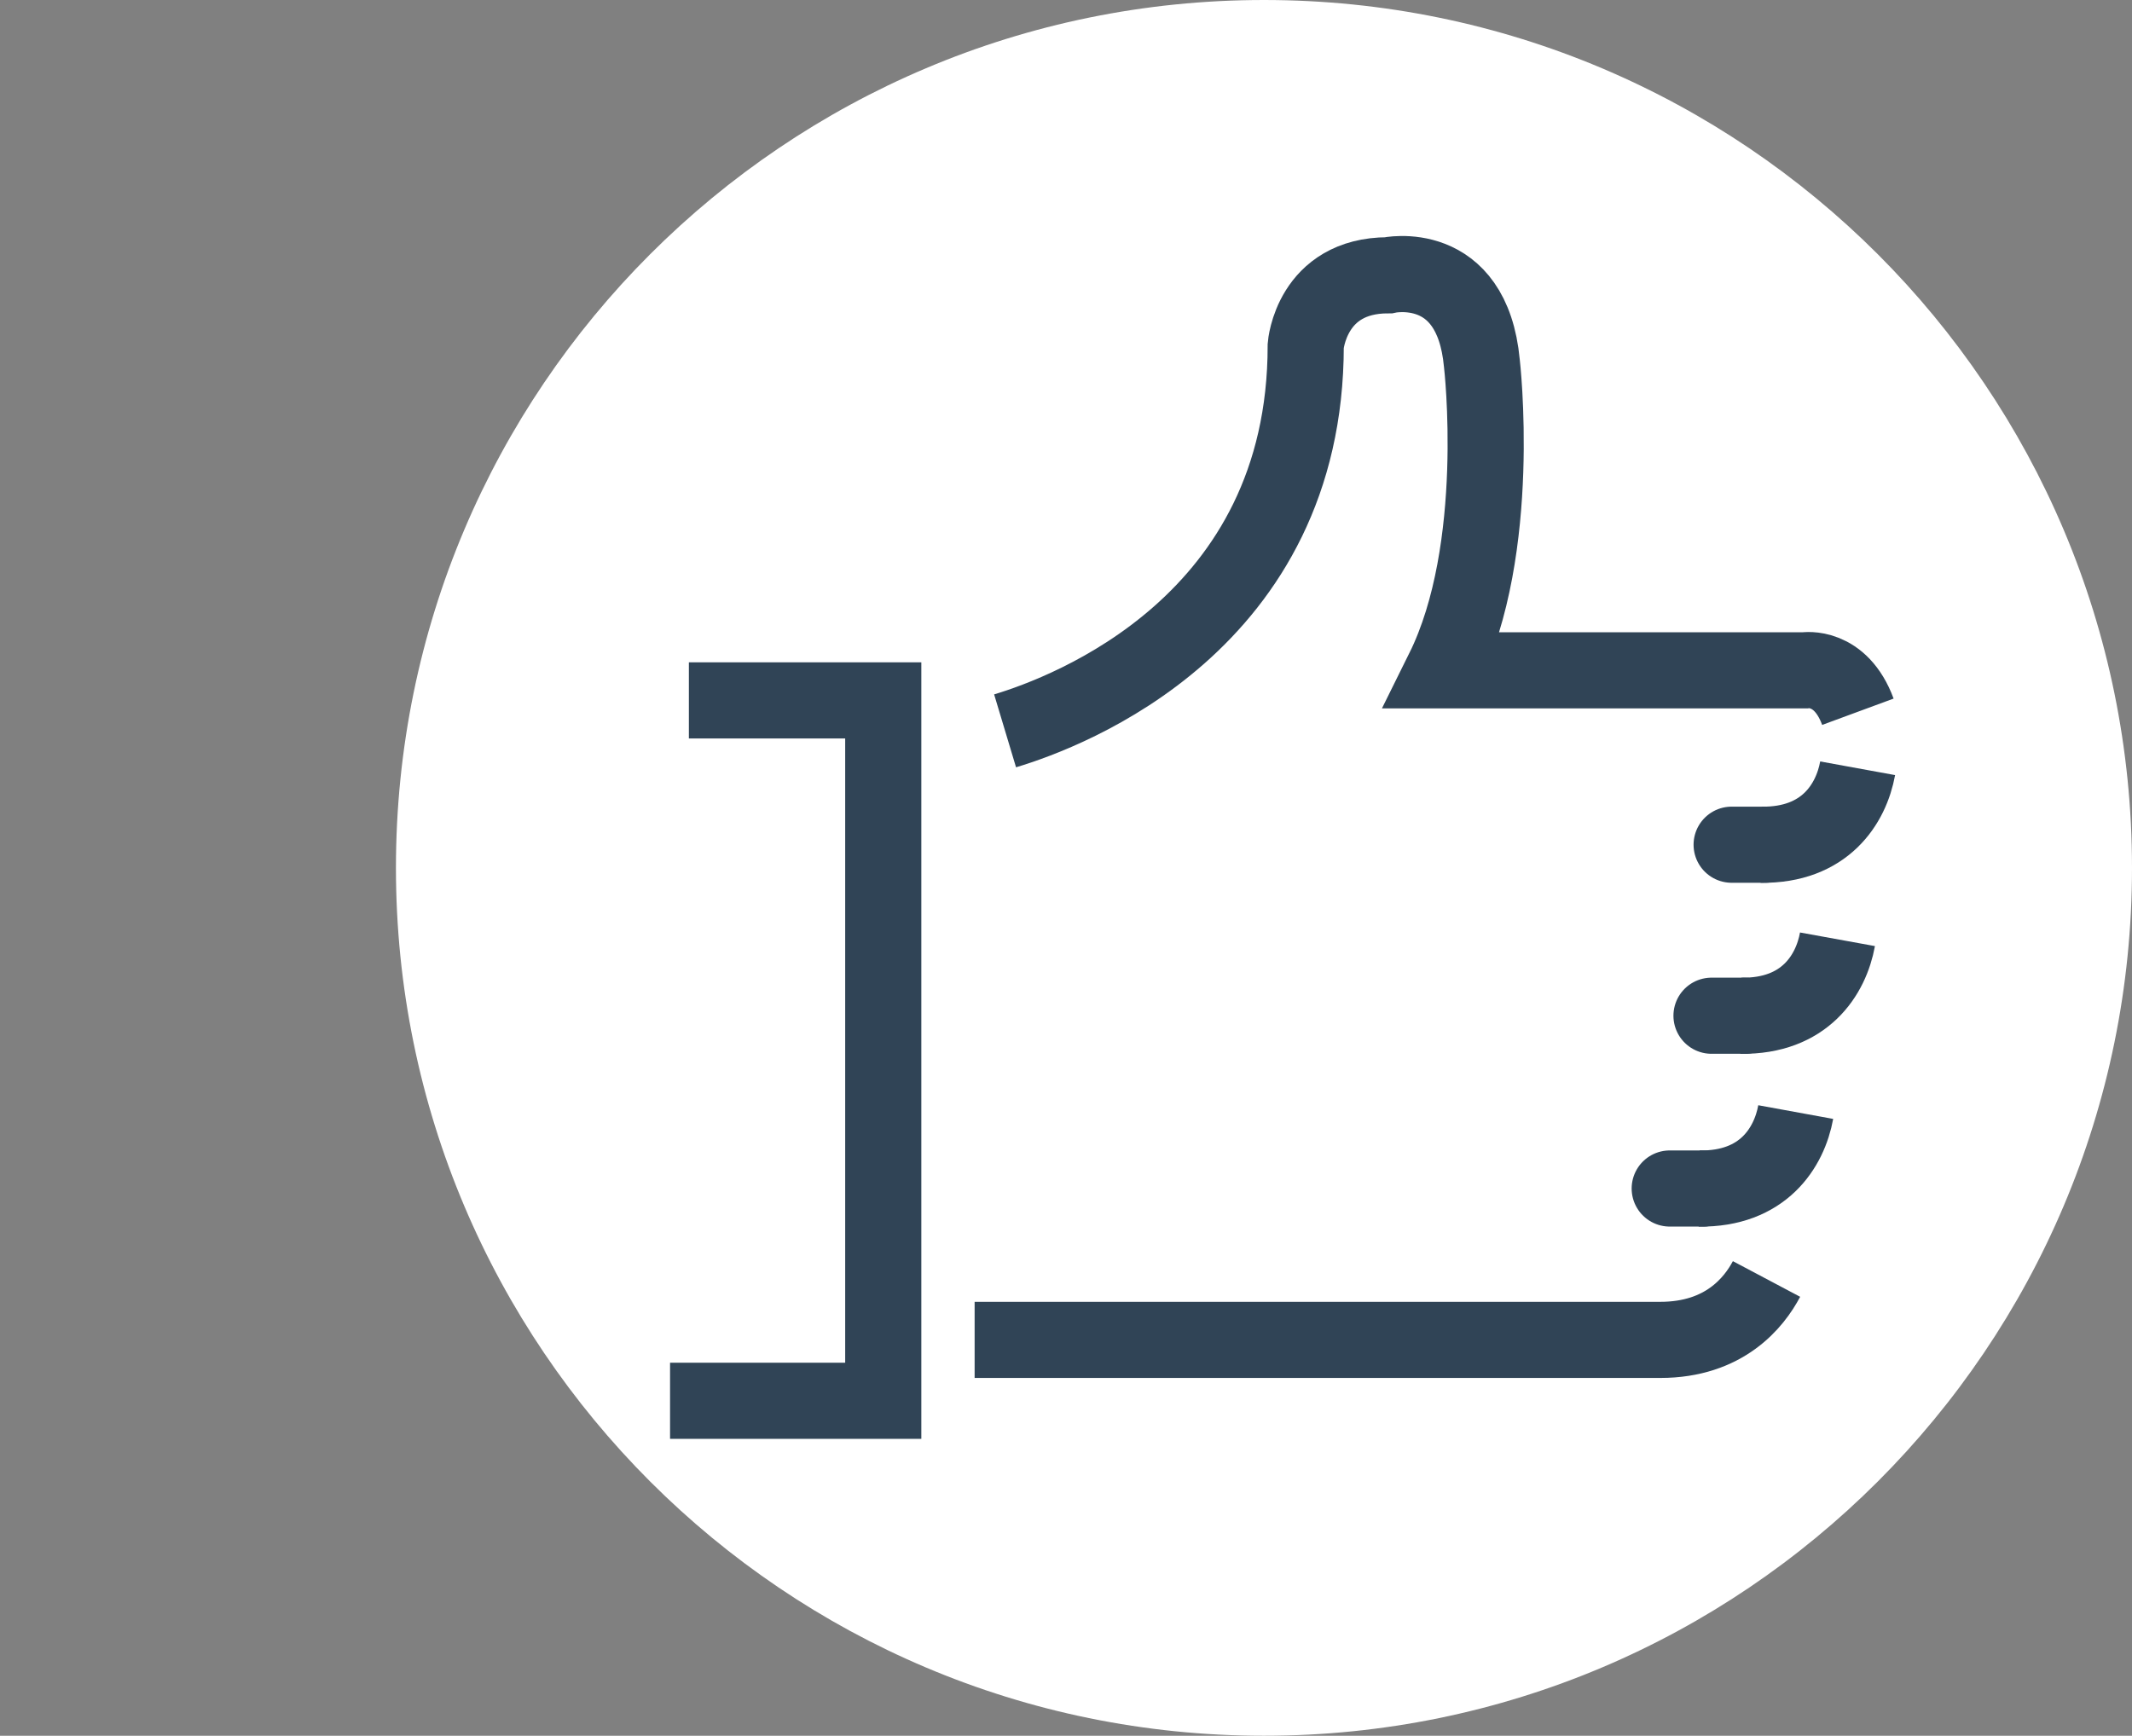 <svg width="70" height="57" viewBox="0 0 70 57" fill="none" xmlns="http://www.w3.org/2000/svg">
<rect x="0" y="0" width="70" height="57" fill="#808080" stroke="none"/>
<path d="M13 28.5C13 12.76 25.76 0 41.5 0V0C57.24 0 70 12.76 70 28.5V28.5C70 44.24 57.24 57 41.5 57V57C25.76 57 13 44.24 13 28.5V28.5Z" fill="white"/>
<path d="M58 42C57.592 42.77 56.622 44 54.514 44H32" stroke="#304456" stroke-width="2.5" stroke-miterlimit="10"/>
<path d="M33 24C35.086 23.373 42.871 20.444 42.871 11.349C42.871 11.349 43.054 9.04 45.579 9.04C45.579 9.04 48.329 8.434 48.654 11.927C48.654 11.927 49.369 18.02 47.389 22.012H59.261C59.261 22.012 60.427 21.819 61 23.373" stroke="#304456" stroke-width="2.5" stroke-miterlimit="10"/>
<path d="M22.618 23H29V46H22" stroke="#304456" stroke-width="2.5" stroke-miterlimit="10"/>
<path d="M56.855 27.739H57.949" stroke="#304456" stroke-width="2.5" stroke-miterlimit="10" stroke-linecap="round"/>
<path d="M60.992 25.229C60.778 26.402 59.918 27.768 57.822 27.74" stroke="#304456" stroke-width="2.5" stroke-miterlimit="10"/>
<path d="M56.194 33.355H57.288" stroke="#304456" stroke-width="2.5" stroke-miterlimit="10" stroke-linecap="round"/>
<path d="M60.33 30.845C60.117 32.018 59.257 33.385 57.16 33.356" stroke="#304456" stroke-width="2.5" stroke-miterlimit="10"/>
<path d="M54.822 39.029H55.917" stroke="#304456" stroke-width="2.5" stroke-miterlimit="10" stroke-linecap="round"/>
<path d="M58.959 36.519C58.745 37.692 57.886 39.058 55.789 39.03" stroke="#304456" stroke-width="2.5" stroke-miterlimit="10"/>
</svg>

